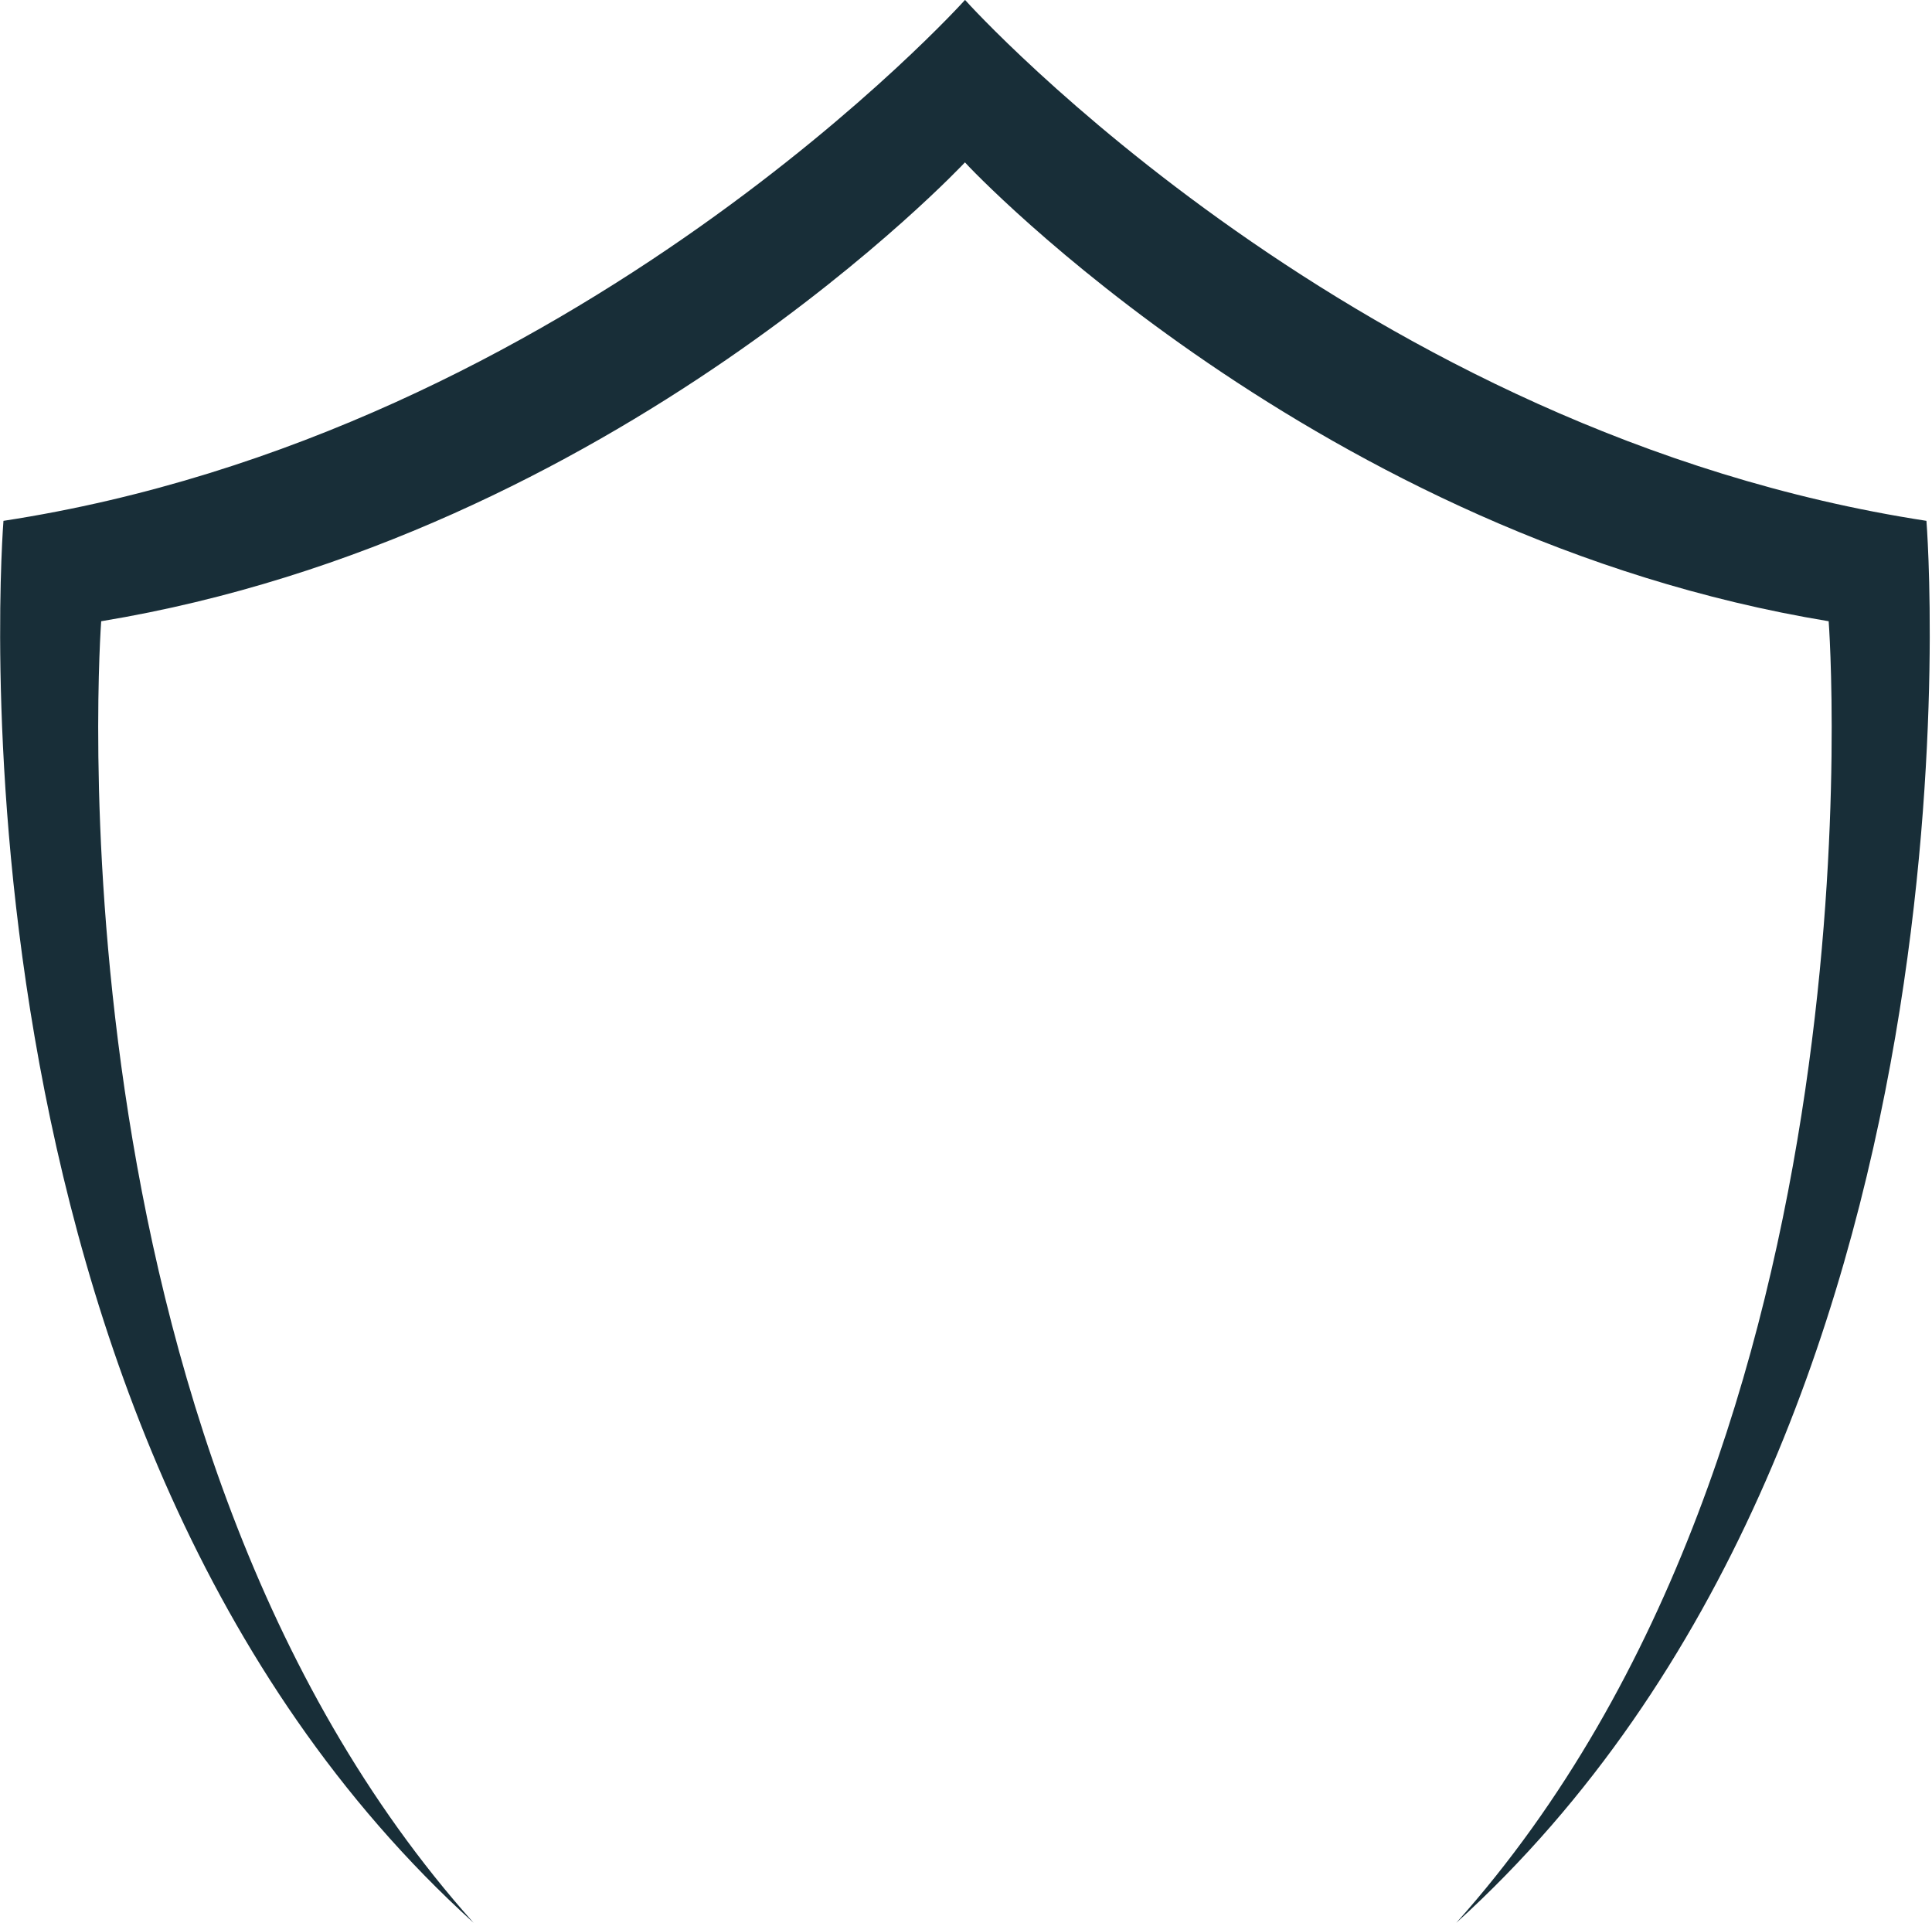 <?xml version="1.0" encoding="UTF-8" standalone="no"?>
<!DOCTYPE svg PUBLIC "-//W3C//DTD SVG 1.1//EN" "http://www.w3.org/Graphics/SVG/1.1/DTD/svg11.dtd">
<svg width="100%" height="100%" viewBox="0 0 619 616" version="1.1" xmlns="http://www.w3.org/2000/svg" xmlns:xlink="http://www.w3.org/1999/xlink" xml:space="preserve" xmlns:serif="http://www.serif.com/" style="fill-rule:evenodd;clip-rule:evenodd;stroke-linejoin:round;stroke-miterlimit:2;">
    <g transform="matrix(1,0,0,1,0,0)">
        <g transform="matrix(3.411,0,0,3.439,466.583,0)">
            <g>
                <g>
                    <path d="M0,179.114C40.768,133.91 34.979,57.869 34.979,57.869C-12.915,50.042 -45.592,15.778 -46.15,15.125C-46.15,15.125 -78.968,49.964 -127.283,57.869C-127.283,57.869 -133.056,133.91 -92.302,179.114C-143.372,133.194 -136.462,48.517 -136.462,48.517C-82.687,40.332 -46.15,0 -46.15,0L-46.135,0C-45.529,0.685 -9.165,40.394 44.161,48.517C44.161,48.517 51.069,133.194 0,179.114" style="fill:rgb(24,46,56);fill-rule:nonzero;"/>
                </g>
            </g>
        </g>
    </g>
</svg>
